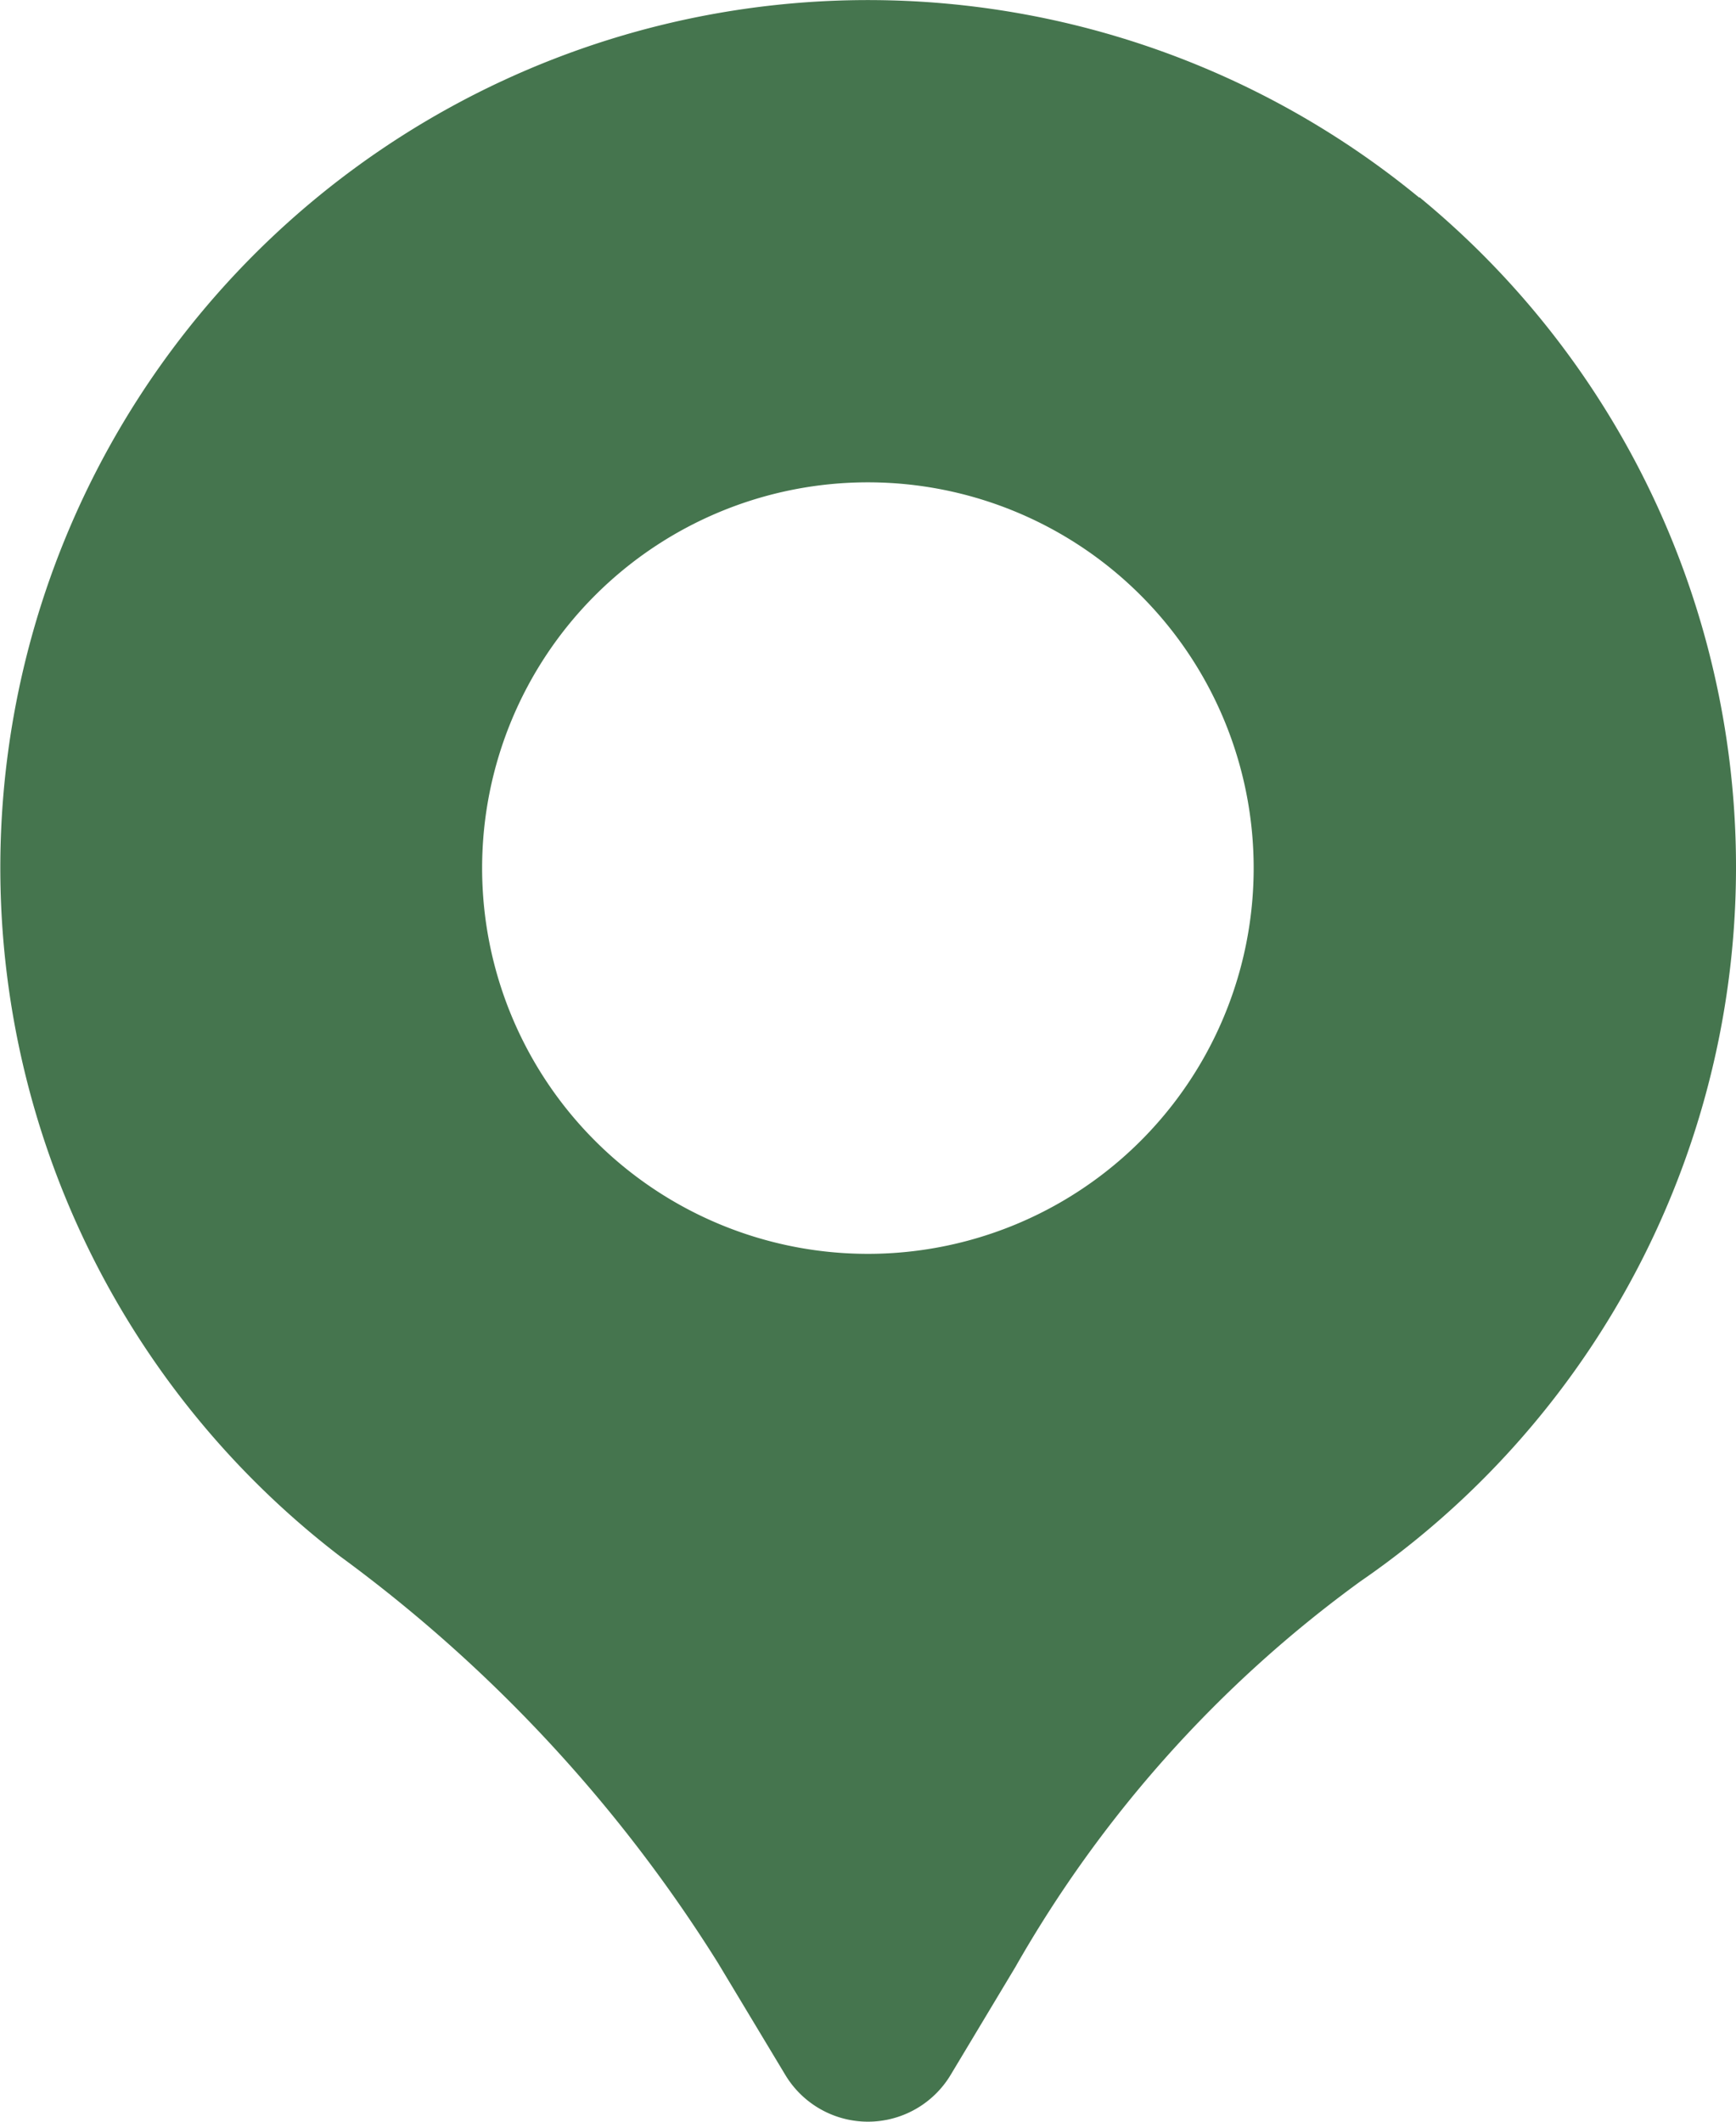 <?xml version="1.0" encoding="UTF-8"?>
<svg xmlns="http://www.w3.org/2000/svg" width="90.379" height="110.463" viewBox="0 0 90.379 110.463">
  <g id="Layer_2" data-name="Layer 2" transform="translate(-3.001 -0.999)">
    <path id="Trazado_124" data-name="Trazado 124" d="M76.895,11.294A45.174,45.174,0,1,0,20.684,82.01a76.571,76.571,0,0,1,19.687,21.174l3.515,5.844a5.021,5.021,0,0,0,8.606,0l3.369-5.614A63.867,63.867,0,0,1,73.827,83.33,45.139,45.139,0,0,0,76.9,11.268ZM48.184,66.279A20.084,20.084,0,1,1,68.269,46.195,20.084,20.084,0,0,1,48.184,66.279Z" transform="translate(0 0)" fill="#45754e"></path>
  </g>
</svg>
